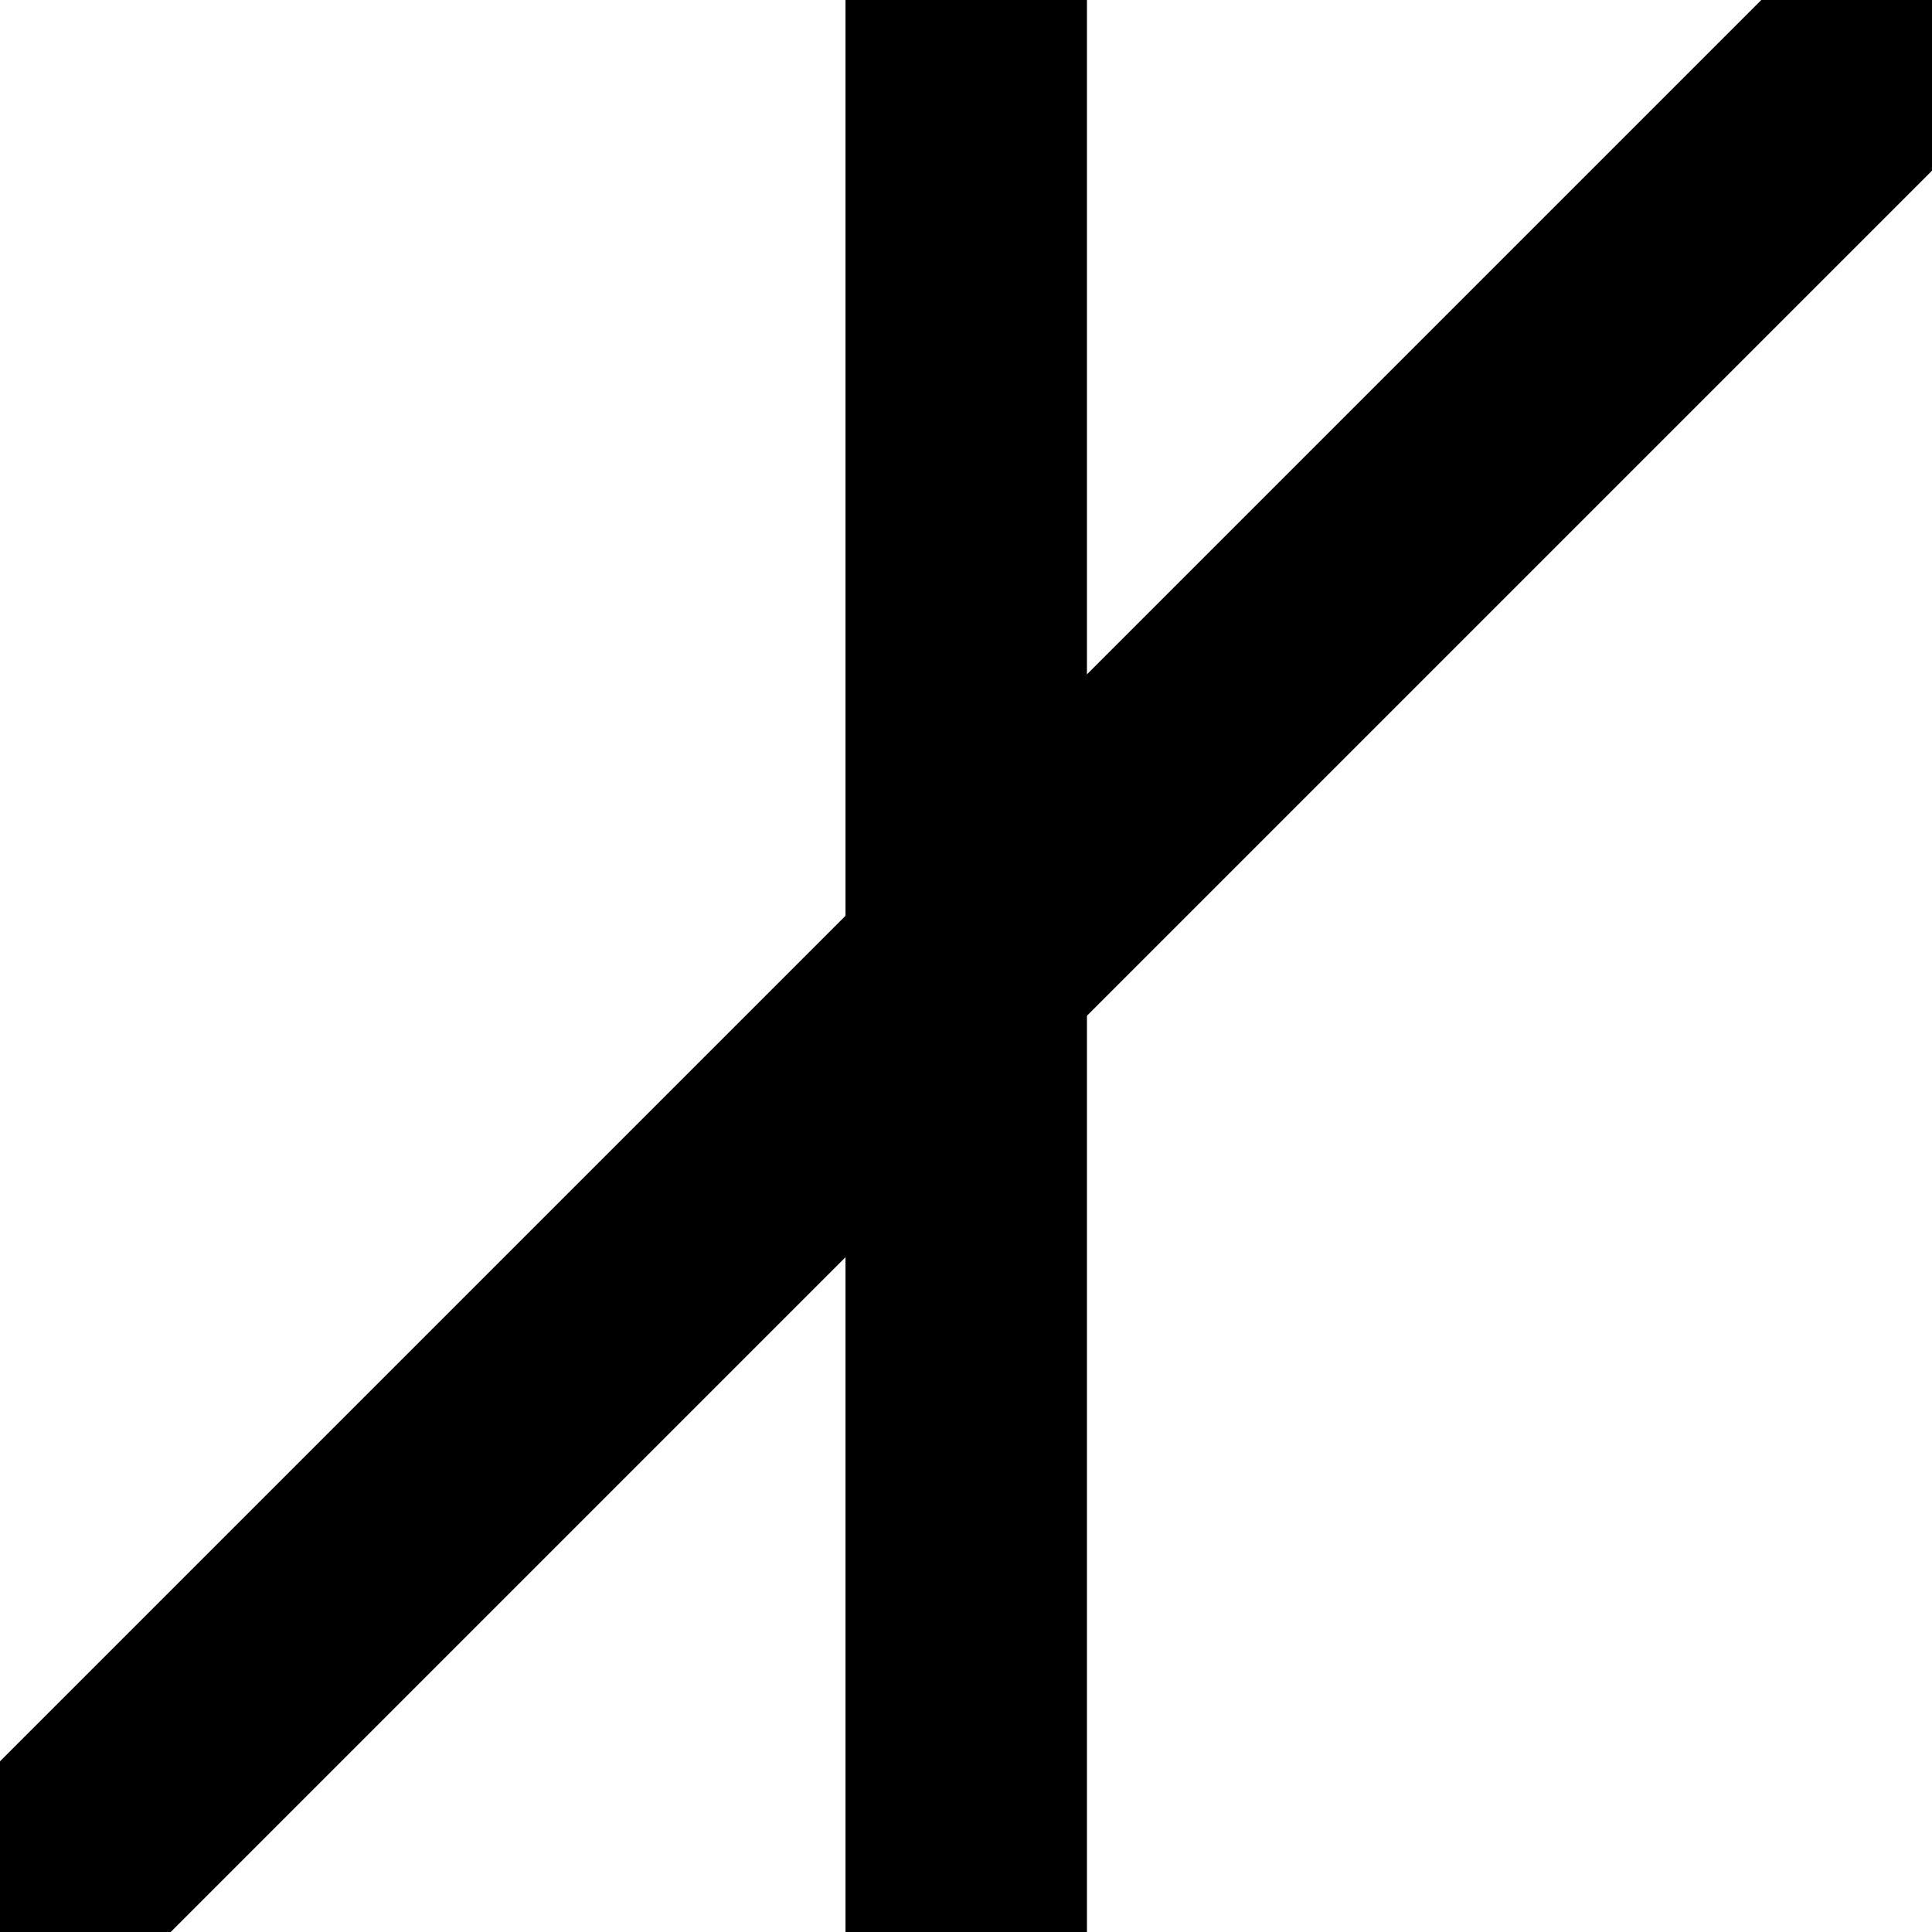 <?xml version="1.0" encoding="UTF-8" standalone="no"?>
<!-- Created with Inkscape (http://www.inkscape.org/) -->

<svg
   width="16"
   height="16"
   viewBox="0 0 4.233 4.233"
   version="1.1"
   id="svg1"
   xmlns="http://www.w3.org/2000/svg"
   xmlns:svg="http://www.w3.org/2000/svg">
  <defs
     id="defs1" />
  <path
     style="fill:none;stroke:#000000;stroke-width:0.529;stroke-linejoin:round"
     d="M 0,4.233 4.233,0"
     id="path2" />
  <path
     style="fill:none;stroke:#000000;stroke-width:0.529;stroke-linejoin:round"
     d="M 2.117,0 V 4.233"
     id="path3" />
</svg>

